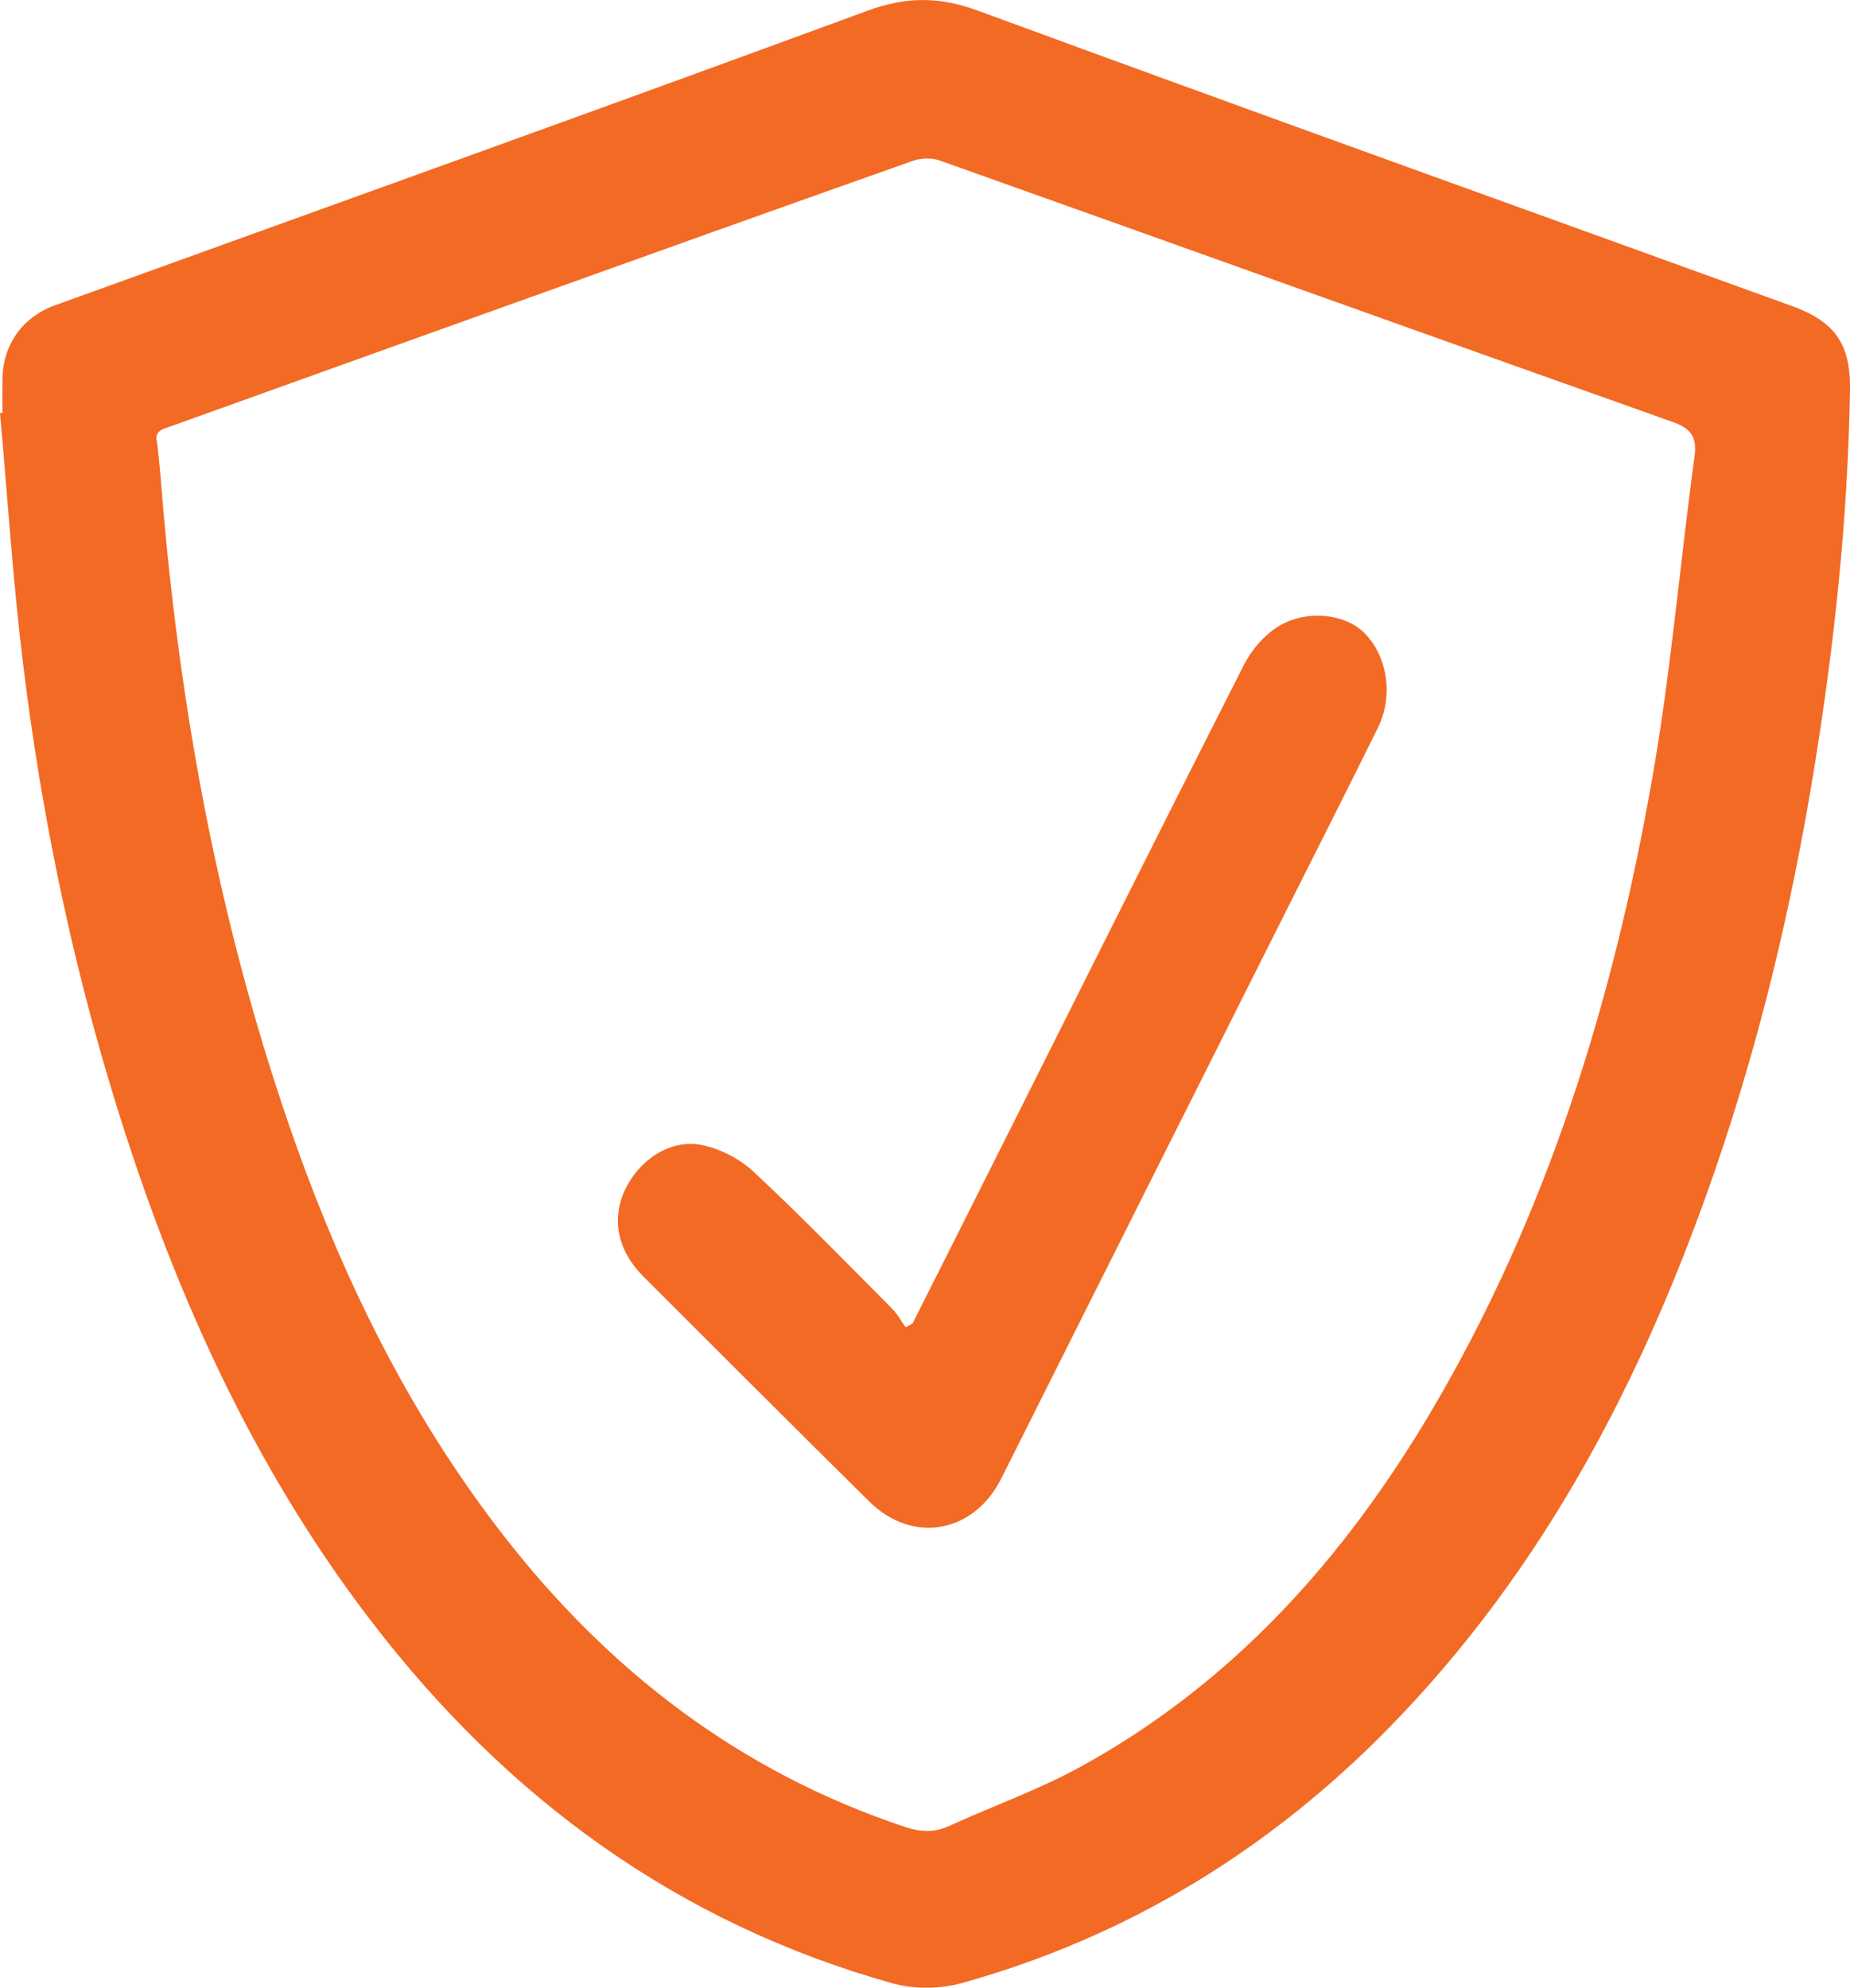 <svg xmlns="http://www.w3.org/2000/svg" width="67" height="72" viewBox="0 0 67 72" fill="none"><g clip-path="url(#clip0_444_44)"><path d="M0.088 14.956C0.088 14.539 0.082 14.122 0.088 13.705C0.112 12.479 0.822 11.481 1.985 11.061C11.797 7.513 21.622 3.994 31.41 0.391C32.815 -0.126 34.014 -0.129 35.413 0.385C45.225 3.992 55.067 7.525 64.897 11.085C66.452 11.648 67.026 12.461 67 14.119C66.923 18.777 66.431 23.396 65.677 27.989C64.876 32.881 63.73 37.688 62.116 42.375C59.527 49.89 55.933 56.834 50.304 62.586C45.968 67.014 40.836 70.157 34.848 71.83C34.061 72.05 33.107 72.062 32.323 71.842C24.529 69.661 18.355 65.121 13.471 58.759C9.082 53.042 6.218 46.577 4.124 39.742C2.557 34.621 1.488 29.391 0.84 24.082C0.468 21.054 0.274 18.005 0 14.964C0.029 14.961 0.059 14.959 0.088 14.956ZM5.691 16.027C5.735 16.461 5.779 16.831 5.809 17.198C6.369 24.435 7.565 31.56 9.73 38.501C11.647 44.658 14.245 50.489 18.237 55.622C22.052 60.532 26.797 64.182 32.759 66.172C33.319 66.36 33.817 66.395 34.356 66.149C35.958 65.421 37.631 64.825 39.166 63.98C44.663 60.951 48.687 56.444 51.839 51.111C56.036 44.003 58.428 36.247 59.839 28.185C60.514 24.341 60.838 20.441 61.365 16.57C61.465 15.842 61.271 15.531 60.567 15.281C51.721 12.141 42.883 8.963 34.041 5.817C33.746 5.711 33.348 5.723 33.051 5.829C28.22 7.537 23.401 9.265 18.578 10.994C14.475 12.464 10.375 13.937 6.274 15.411C5.95 15.525 5.556 15.587 5.691 16.027Z" fill="#F36A24"></path><path d="M33.048 47.944C33.908 46.233 34.771 44.52 35.631 42.809C38.765 36.563 41.888 30.313 45.052 24.079C45.32 23.551 45.764 23.029 46.262 22.712C47.276 22.069 48.684 22.222 49.385 22.902C50.251 23.745 50.48 25.2 49.894 26.38C48.787 28.619 47.658 30.85 46.536 33.083C43.11 39.906 39.684 46.729 36.262 53.556C35.266 55.542 33.051 55.941 31.484 54.392C28.747 51.686 26.025 48.966 23.306 46.245C22.358 45.297 22.131 44.147 22.647 43.076C23.159 42.007 24.273 41.259 25.398 41.473C26.081 41.602 26.803 41.987 27.312 42.462C29.024 44.059 30.653 45.743 32.306 47.401C32.5 47.598 32.635 47.85 32.8 48.079C32.88 48.032 32.962 47.988 33.048 47.944Z" fill="#F36A24"></path></g><defs><clipPath id="clip0_444_44"><rect width="67" height="72" fill="white"></rect></clipPath></defs></svg>